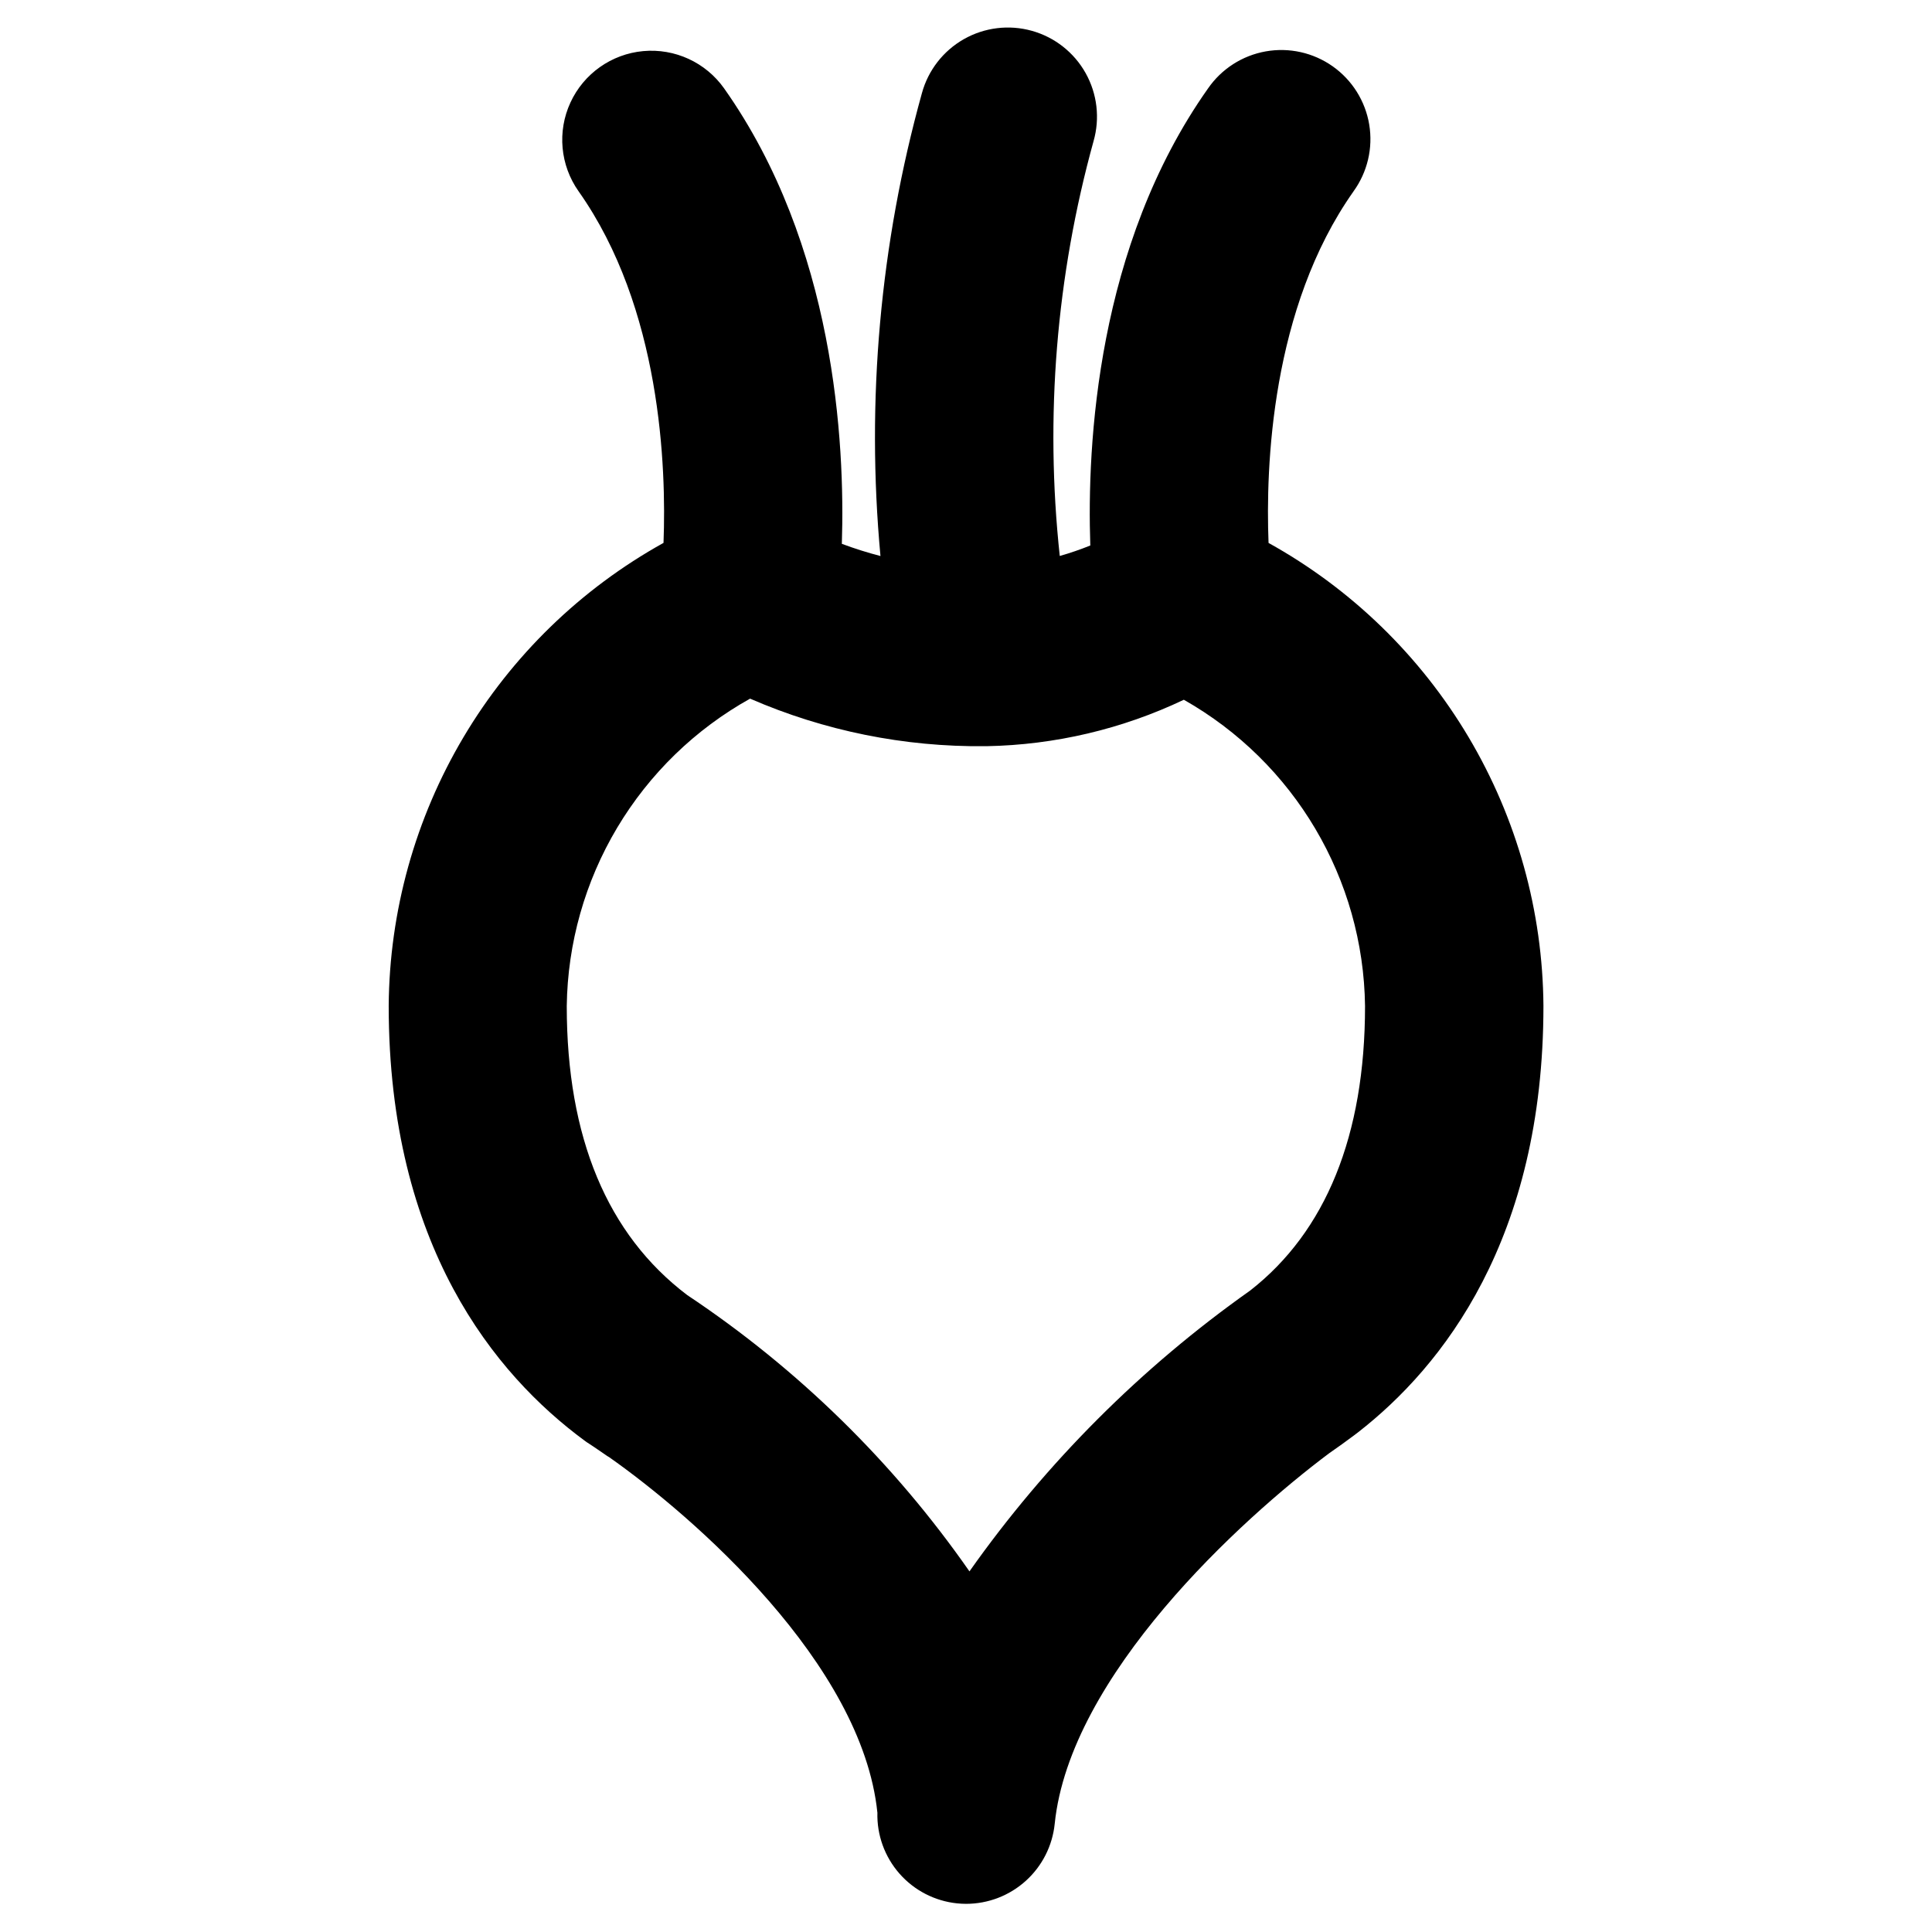 <?xml version="1.0" encoding="UTF-8"?>
<!-- Uploaded to: SVG Repo, www.svgrepo.com, Generator: SVG Repo Mixer Tools -->
<svg fill="#000000" width="800px" height="800px" version="1.1" viewBox="144 144 512 512" xmlns="http://www.w3.org/2000/svg">
 <path d="m480.18 287.89c-0.789-20.113 0.66-62.254 22.516-93.172l-0.004-0.004c3.699-5.109 5.199-11.488 4.164-17.715-1.035-6.223-4.516-11.773-9.668-15.414s-11.551-5.07-17.762-3.965-11.723 4.648-15.305 9.844c-29.473 41.723-32.086 94.34-31.18 121.1h-0.004c-2.644 1.066-5.348 1.996-8.09 2.777-3.969-36.883-0.93-74.184 8.957-109.94 1.727-6.043 0.973-12.531-2.098-18.02s-8.203-9.523-14.262-11.215c-6.055-1.691-12.535-0.895-18.008 2.207-5.469 3.106-9.473 8.266-11.125 14.332-11.082 39.879-14.801 81.441-10.98 122.65-3.465-0.902-6.883-1.98-10.234-3.234 0.867-26.883-1.867-79.176-31.195-120.69-4.871-6.887-13.047-10.656-21.449-9.887-8.402 0.773-15.754 5.969-19.285 13.633-3.535 7.66-2.711 16.625 2.16 23.516 21.852 30.93 23.277 73.059 22.508 93.18l-0.004 0.004c-21.914 12.164-40.207 29.934-53.004 51.488s-19.637 46.121-19.82 71.188c0 63.605 28.215 97.762 51.883 115.21 0.402 0.293 0.789 0.582 1.234 0.844 0.172 0.117 1.977 1.281 4.824 3.273 0.148 0.102 0.309 0.172 0.457 0.27 22.402 15.742 67.047 54.703 71.109 94.211h0.004c-0.16 5.926 1.926 11.695 5.836 16.156 3.91 4.457 9.355 7.277 15.254 7.891 0.809 0.086 1.621 0.129 2.434 0.129 5.844-0.008 11.477-2.18 15.809-6.098 4.336-3.918 7.062-9.305 7.656-15.117 4.031-39.273 49.152-80.539 72.746-98.203 2.266-1.574 4.488-3.148 6.473-4.652l1.156-0.875c22.418-17.445 49.145-51.215 49.145-113.04-0.188-25.066-7.031-49.633-19.832-71.188-12.801-21.555-31.098-39.32-53.016-51.48zm-79.266 272.54c-20.117-28.875-45.488-53.707-74.781-73.211-21.184-16.027-31.938-41.785-31.938-76.609 0.223-16.648 4.828-32.949 13.359-47.25s20.68-26.102 35.227-34.211c19.641 8.543 40.867 12.832 62.281 12.598h0.188 0.203 0.004c18.102-0.332 35.922-4.527 52.27-12.305 29.309 16.594 47.594 47.504 48.02 81.176 0 34.273-10.391 59.758-30.465 75.406-28.844 20.387-53.996 45.551-74.367 74.406z"/>
</svg>